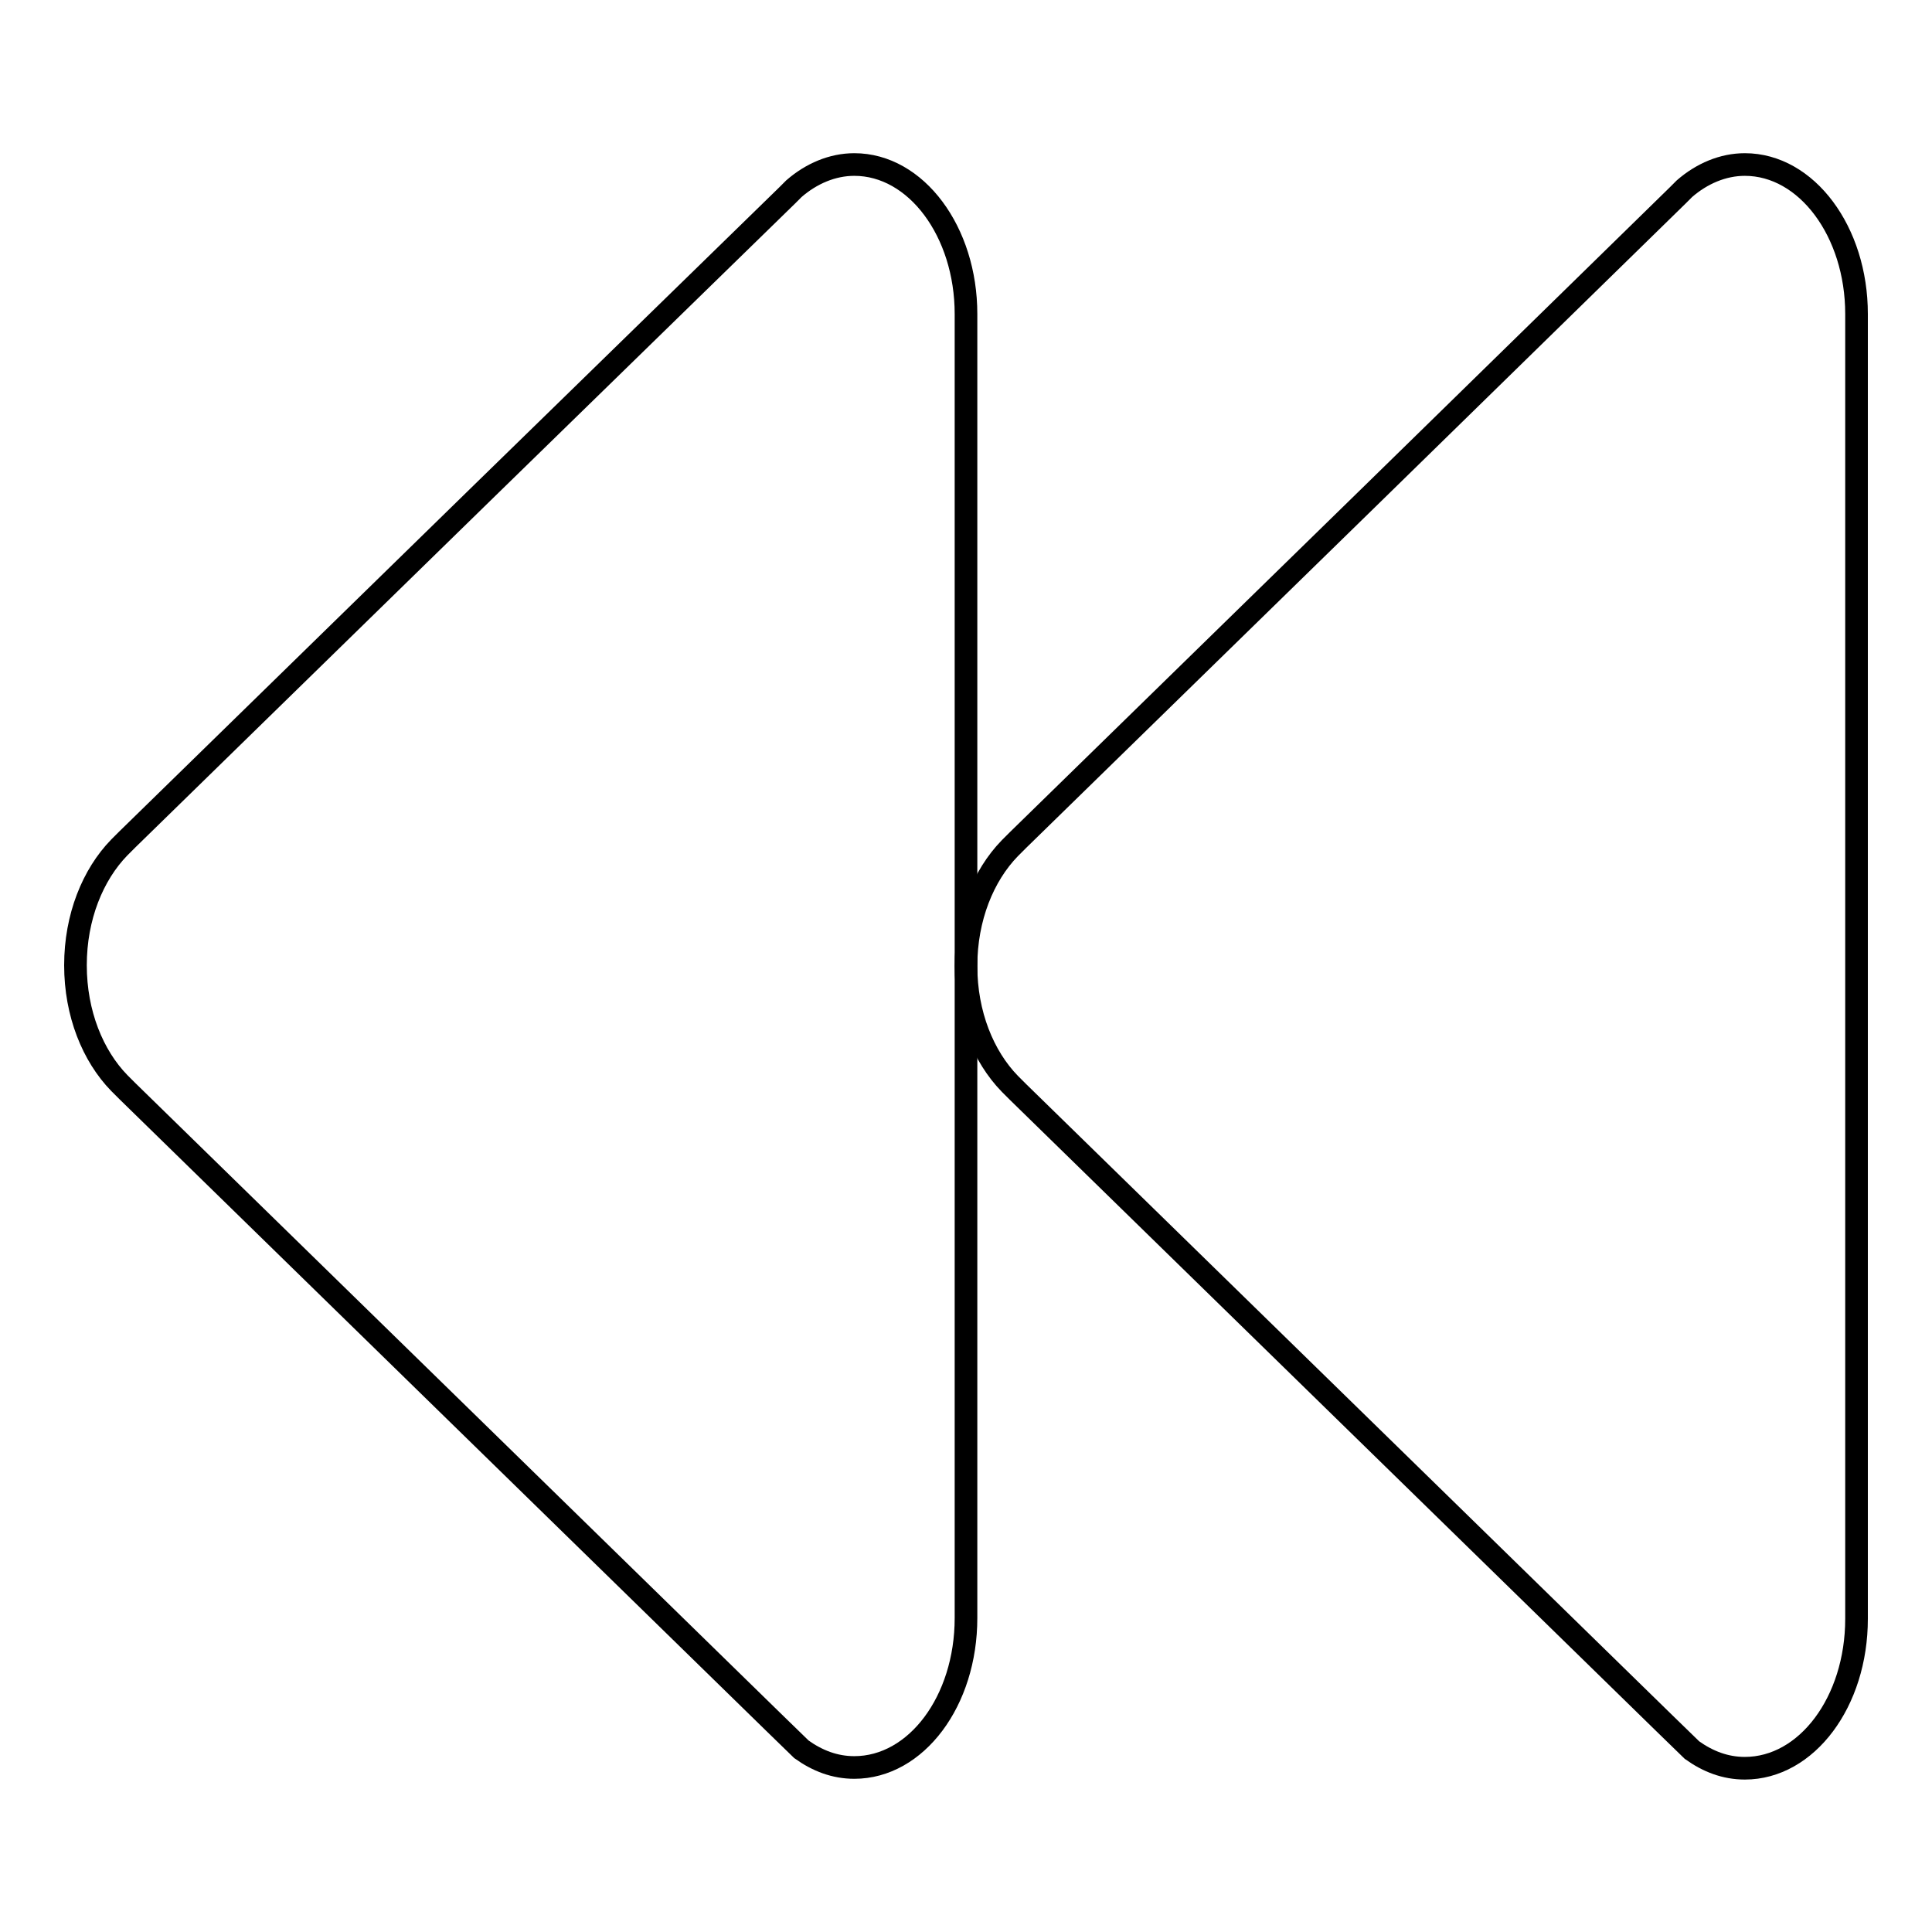 <?xml version="1.0" encoding="utf-8"?>
<!-- Svg Vector Icons : http://www.onlinewebfonts.com/icon -->
<!DOCTYPE svg PUBLIC "-//W3C//DTD SVG 1.1//EN" "http://www.w3.org/Graphics/SVG/1.1/DTD/svg11.dtd">
<svg version="1.1" xmlns="http://www.w3.org/2000/svg" xmlns:xlink="http://www.w3.org/1999/xlink" x="0px" y="0px" viewBox="0 0 256 256" enable-background="new 0 0 256 256" xml:space="preserve">
<g> <path stroke-width="3" fill-opacity="0" stroke="#000000"  d="M113.2,21.8c-2.9,0-5.7,1.2-8,3.2c-0.3,0.3-0.6,0.6-0.9,0.9L63.9,65.3l-47,45.9l-1.1,1.1 c-3.5,3.6-5.8,9.2-5.8,15.6c0,6.4,2.3,12,5.8,15.6l1.1,1.1l47,45.9l38.7,37.8l3.6,3.5c2.1,1.5,4.4,2.4,7,2.4 c8.2,0,14.8-8.8,14.8-19.8V41.6C128,30.7,121.4,21.8,113.2,21.8z"/> <path stroke-width="3" fill-opacity="0" stroke="#000000"  d="M231.2,21.8c-2.9,0-5.7,1.2-8,3.2c-0.3,0.3-0.6,0.6-0.9,0.9l-40.4,39.5l-47,45.9l-1.1,1.1 c-3.5,3.6-5.8,9.2-5.8,15.6c0,6.4,2.3,12,5.8,15.6l1.1,1.1l47,45.9l38.7,37.8l3.6,3.5c2.1,1.5,4.4,2.4,7,2.4 c8.2,0,14.8-8.8,14.8-19.8V41.6C246,30.7,239.4,21.8,231.2,21.8L231.2,21.8z"/></g>
</svg>